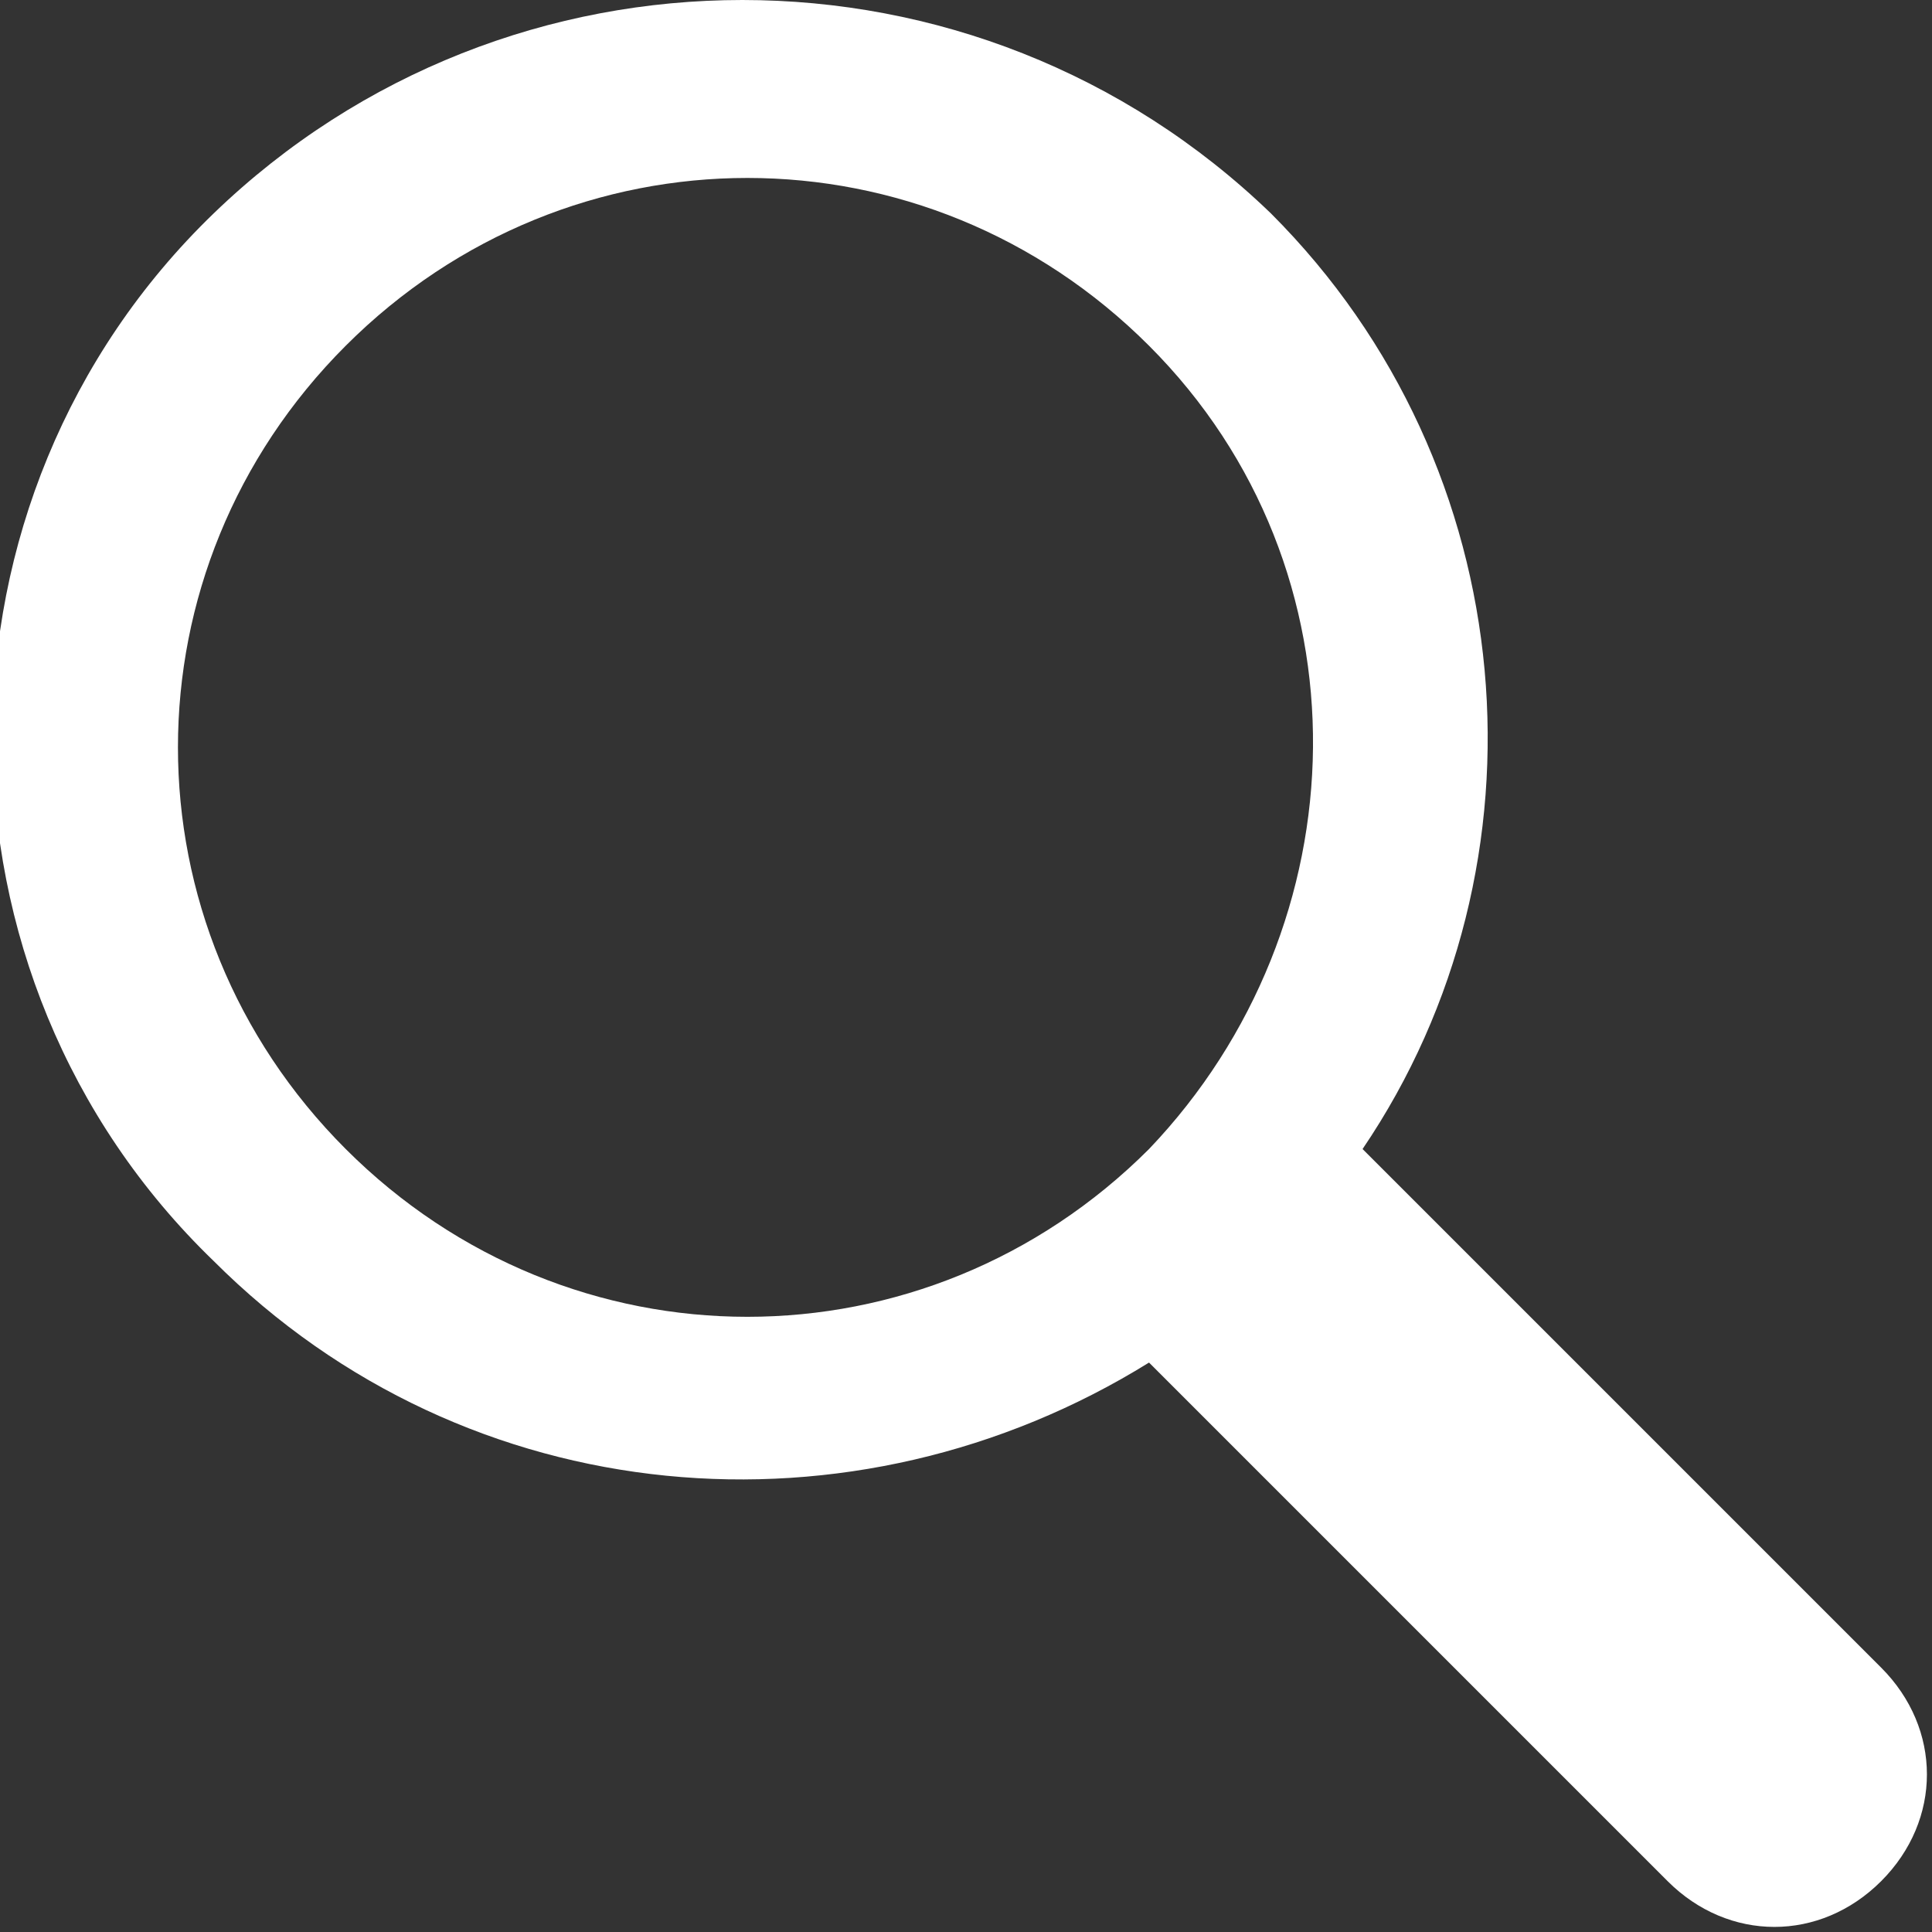 <svg xmlns="http://www.w3.org/2000/svg" viewBox="0 0 19 19"><rect x="0" y="0" width="19" height="19" fill="#333333" stroke="none"/><path fill="#FFFFFF" d="M12.5,2.1C9.6-0.7,5-0.7,2.1,2.1s-2.9,7.5,0,10.3c2.5,2.5,6.3,2.8,9.2,1l5.1,5.1c0.6,0.6,1.5,0.6,2.1,0s0.6-1.5,0-2.1l-5.1-5.1C15.3,8.5,15,4.6,12.5,2.1z M11.3,11.3c-2.2,2.2-5.7,2.2-7.9,0s-2.2-5.7,0-7.9s5.7-2.2,7.9,0S13.4,9.1,11.3,11.3z"/></svg>